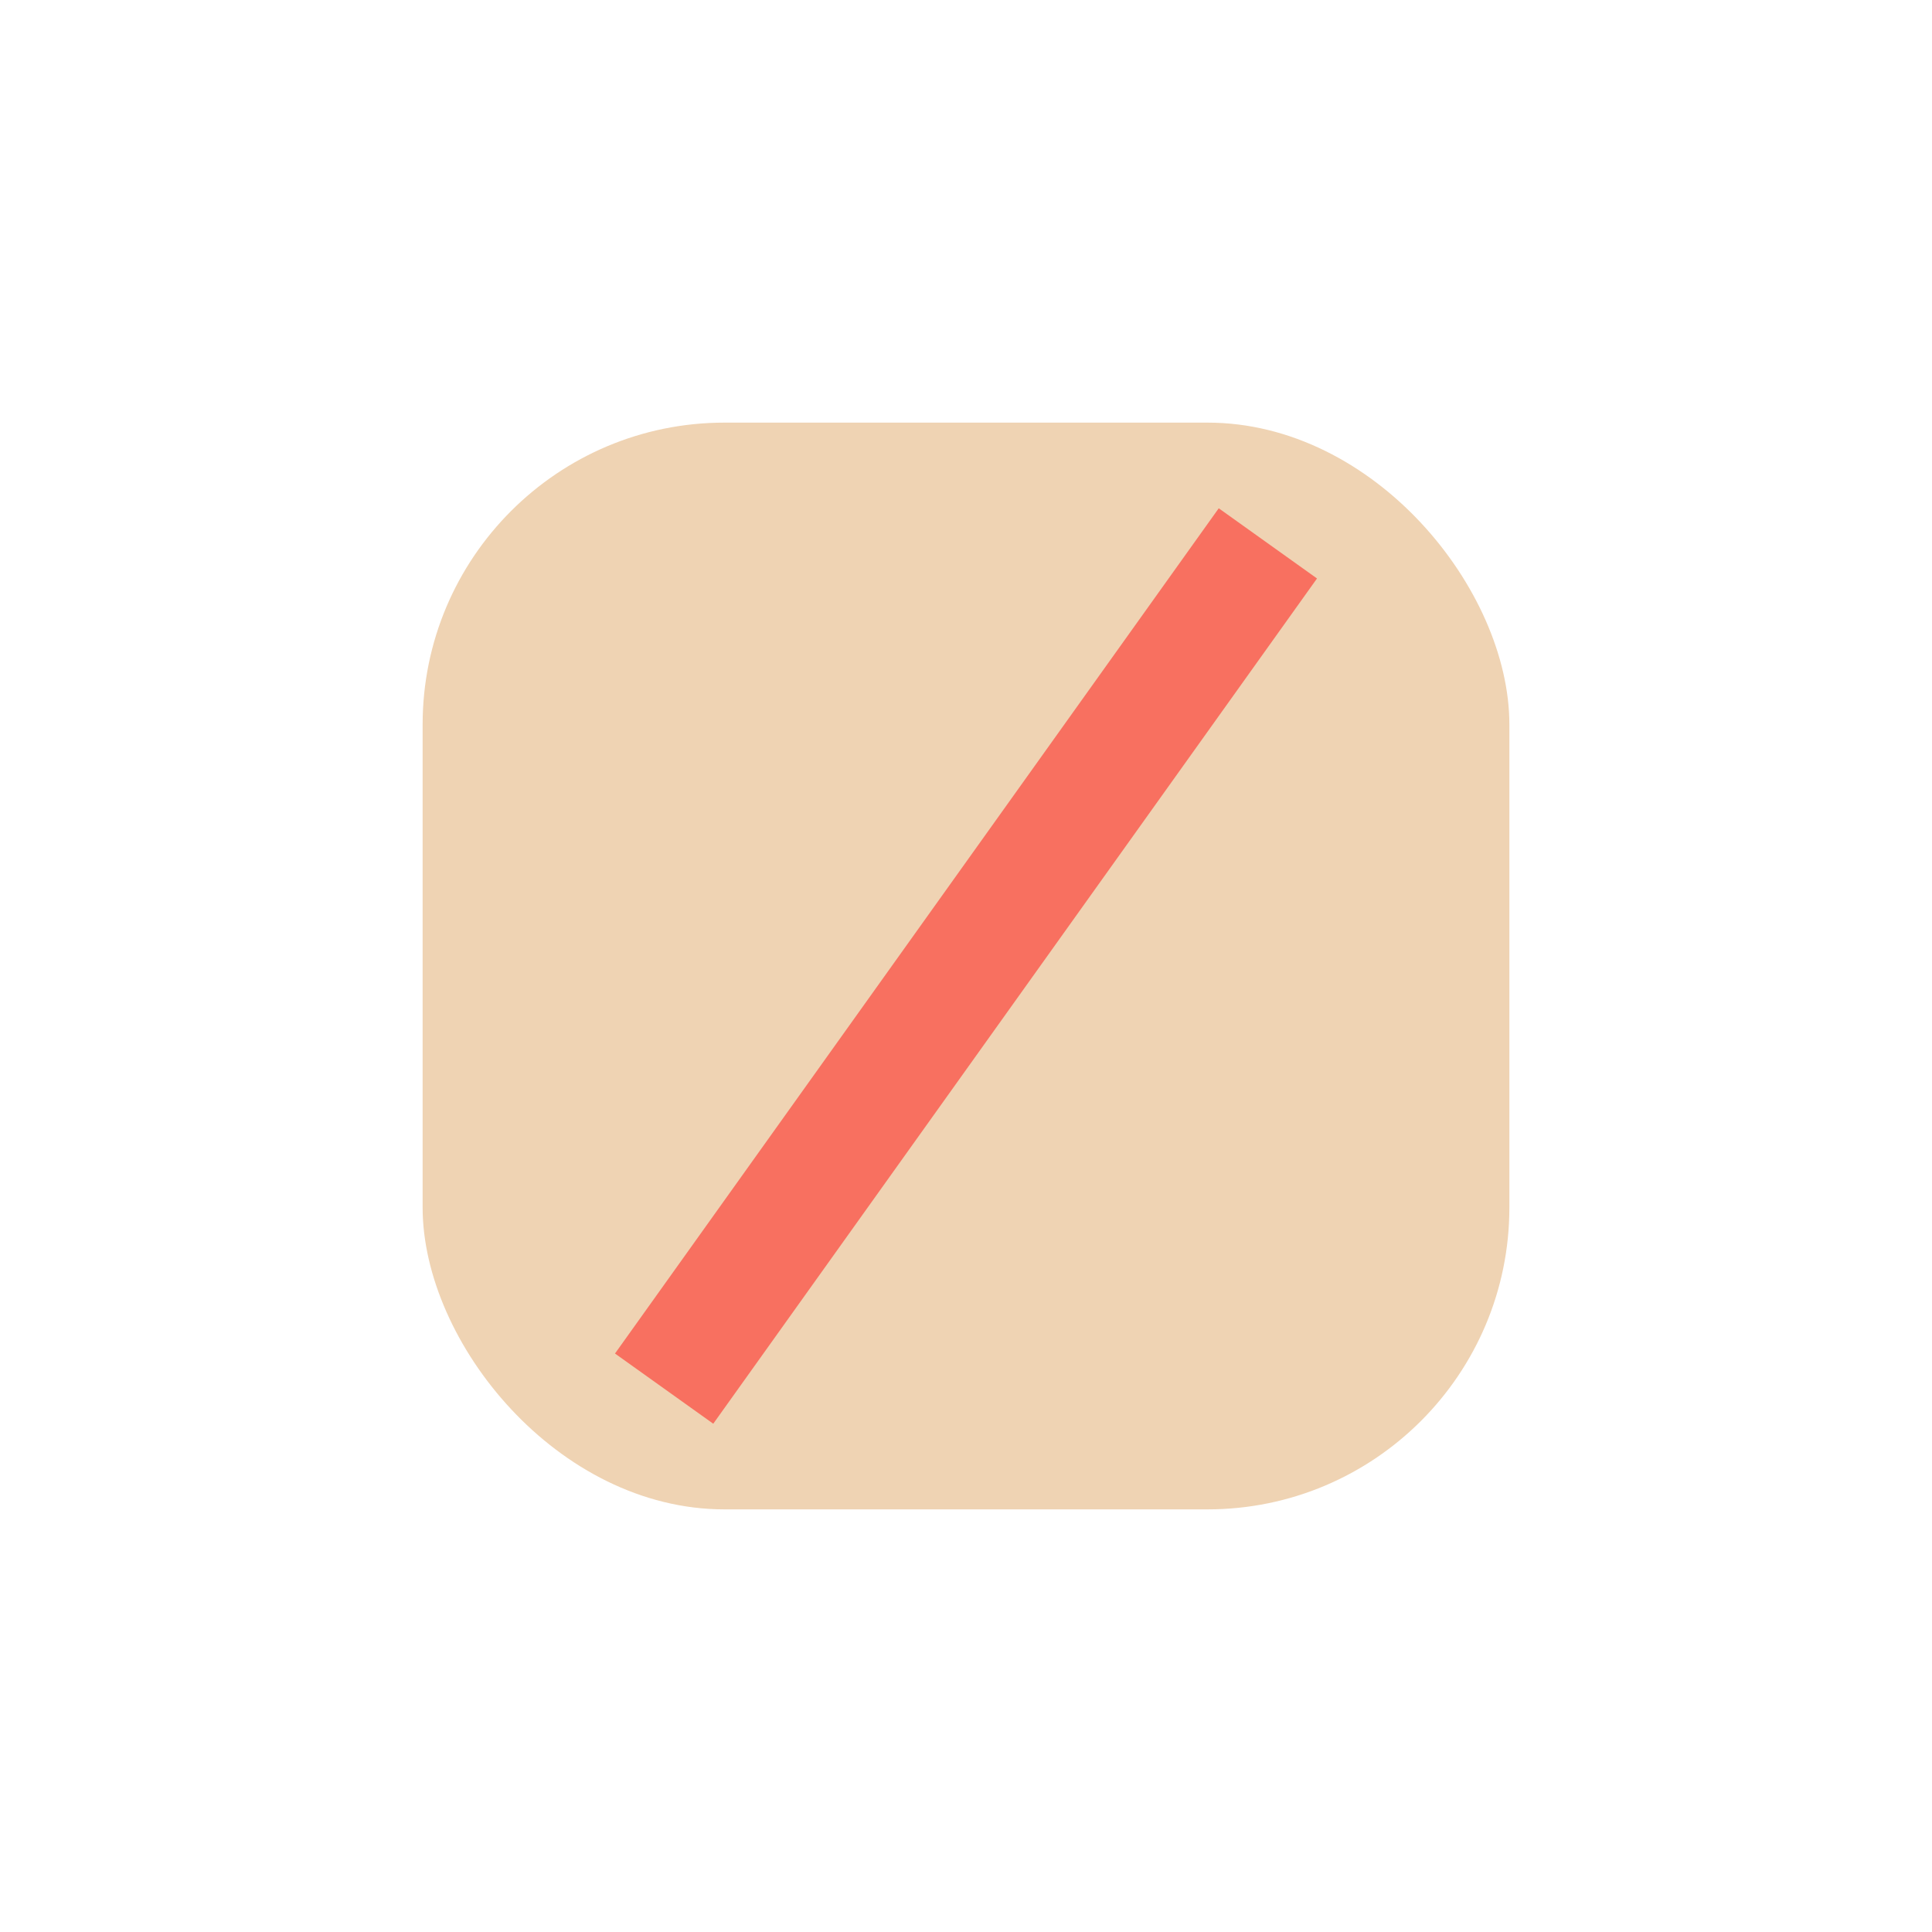 <?xml version="1.0" encoding="UTF-8"?>
<svg xmlns="http://www.w3.org/2000/svg" width="32" height="32" viewBox="0 0 32 32"><rect x="7" y="7" width="18" height="18" rx="5" fill="#EFD3B3"/><path d="M11 23l10-14" stroke="#F87060" stroke-width="2"/></svg>